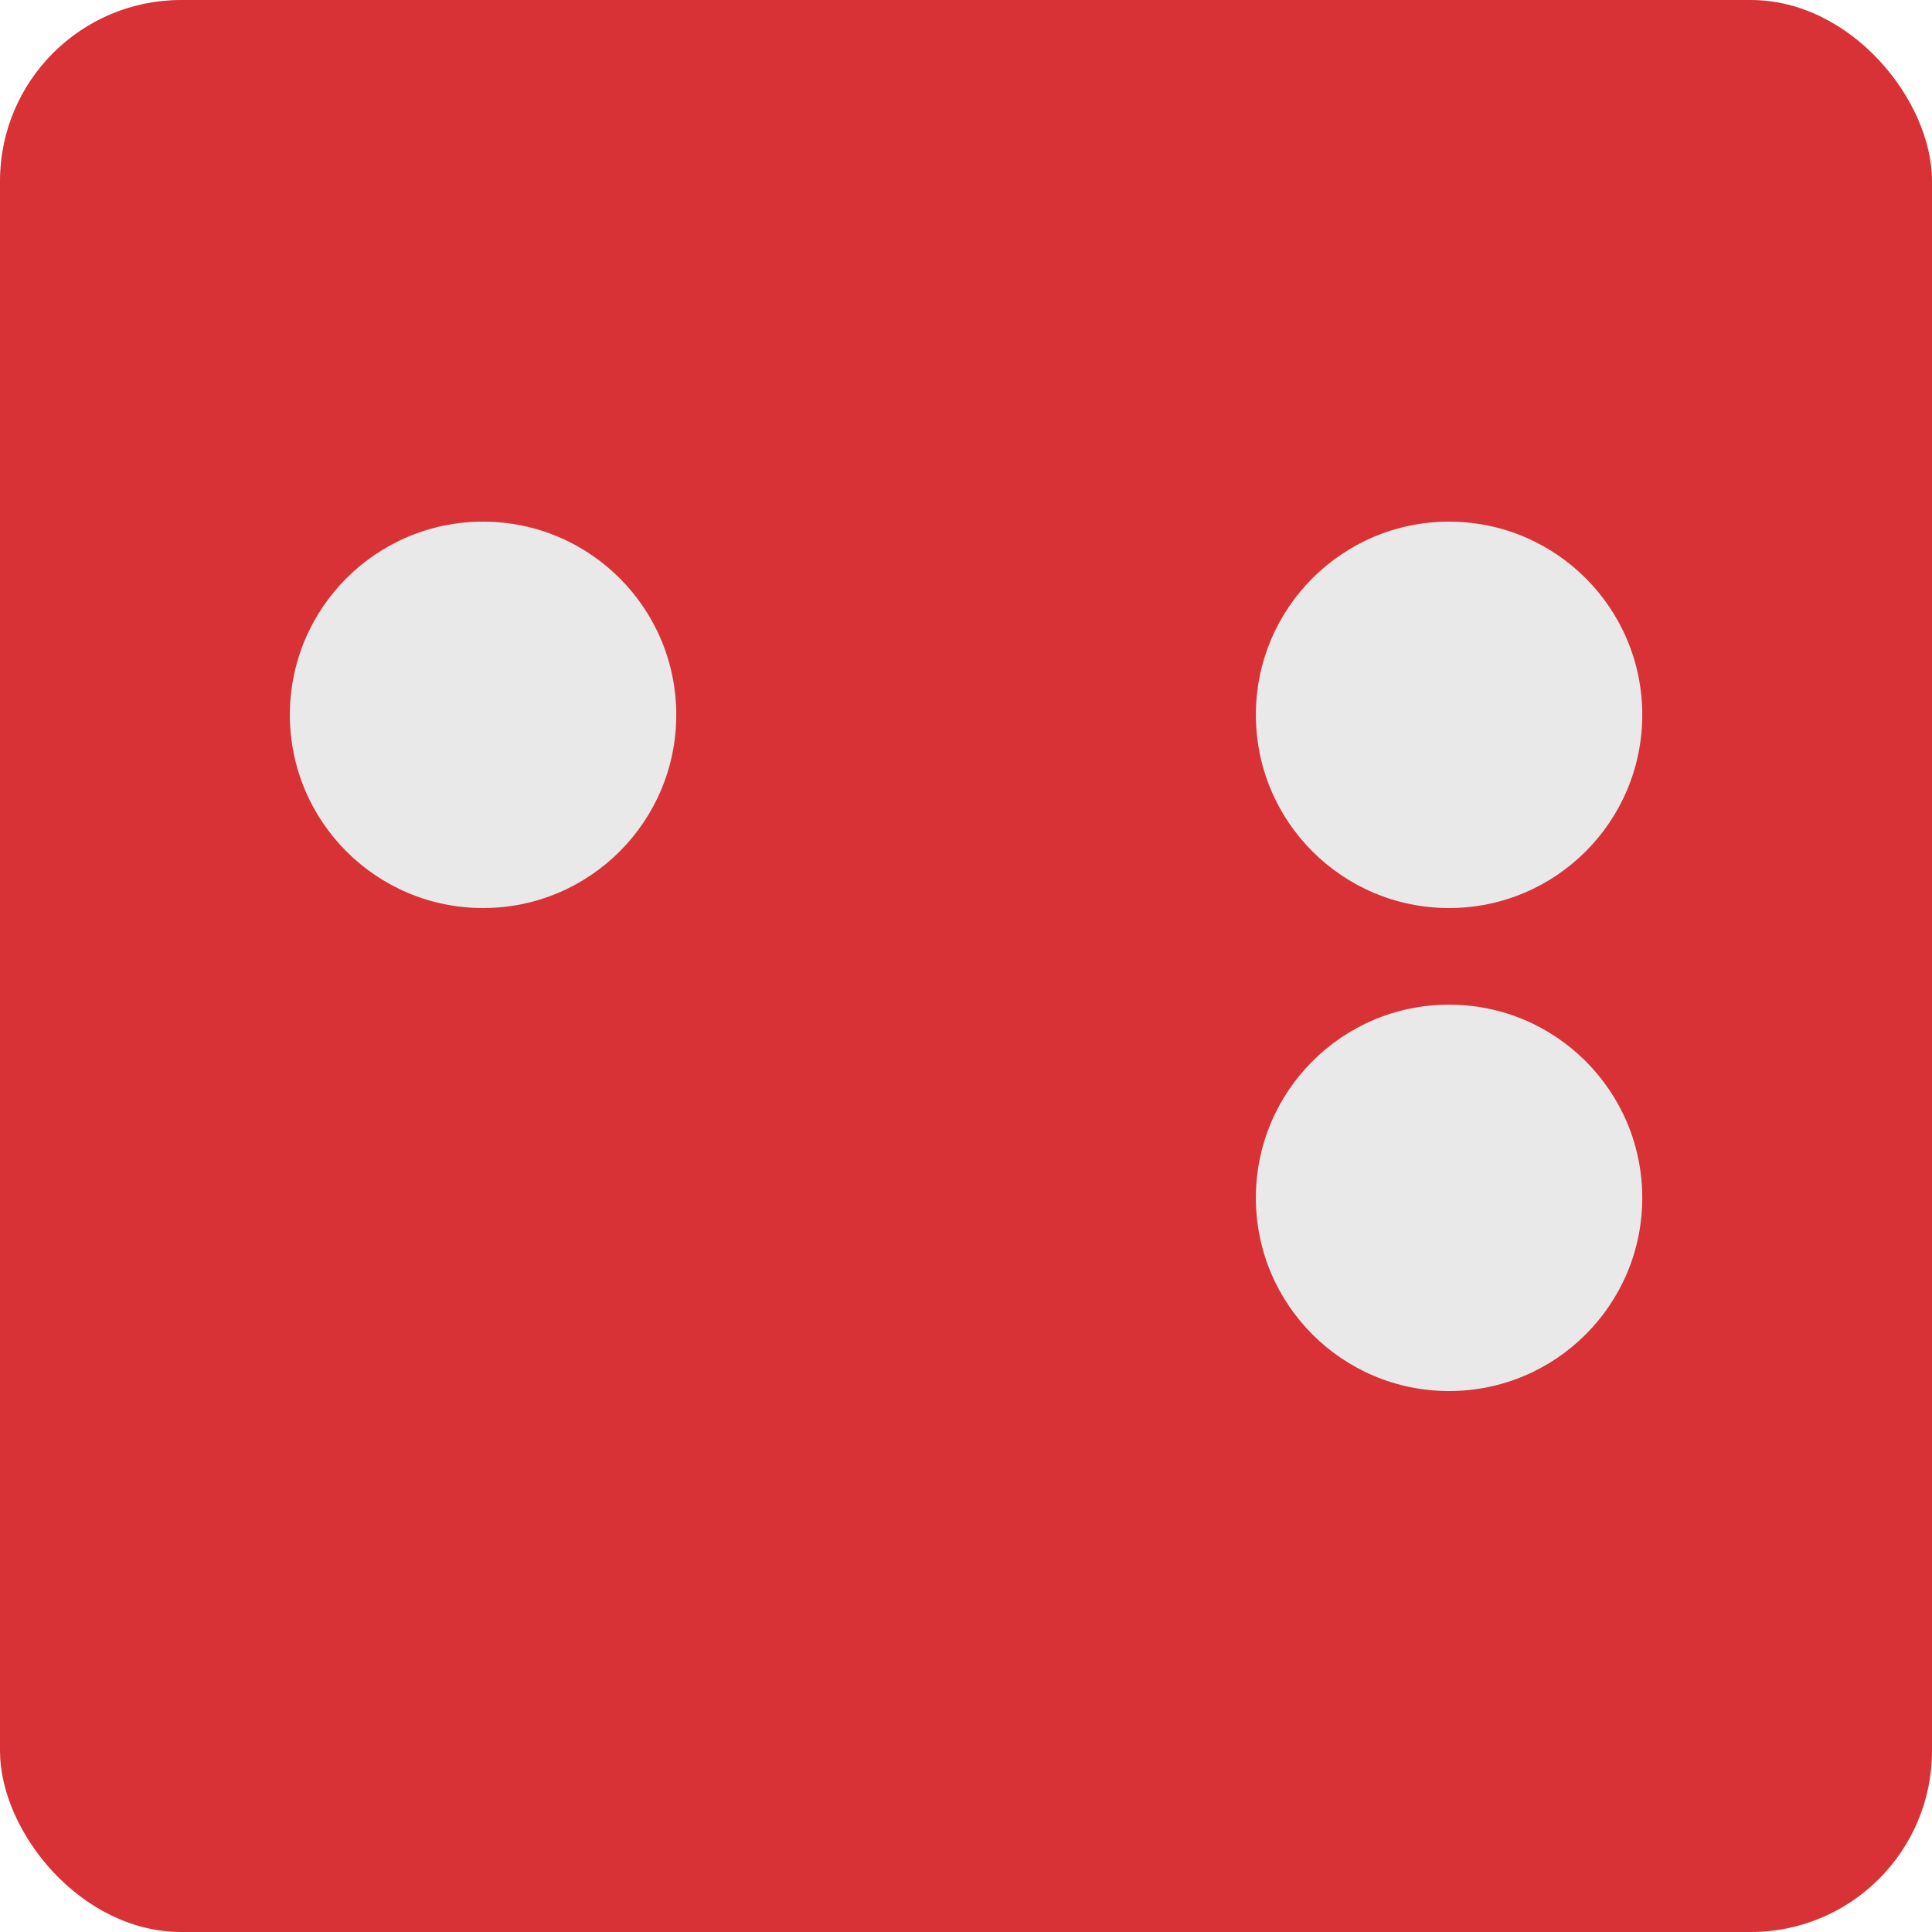 <?xml version="1.0" encoding="UTF-8"?> <svg xmlns="http://www.w3.org/2000/svg" width="32" height="32" viewBox="0 0 32 32" fill="none"><rect width="32" height="32" rx="3" fill="#D83236"></rect><circle cx="8.001" cy="11.84" r="3.2" fill="#E9E9E9"></circle><circle cx="24.001" cy="11.84" r="3.2" fill="#E9E9E9"></circle><circle cx="24.001" cy="19.84" r="3.2" fill="#E9E9E9"></circle></svg> 